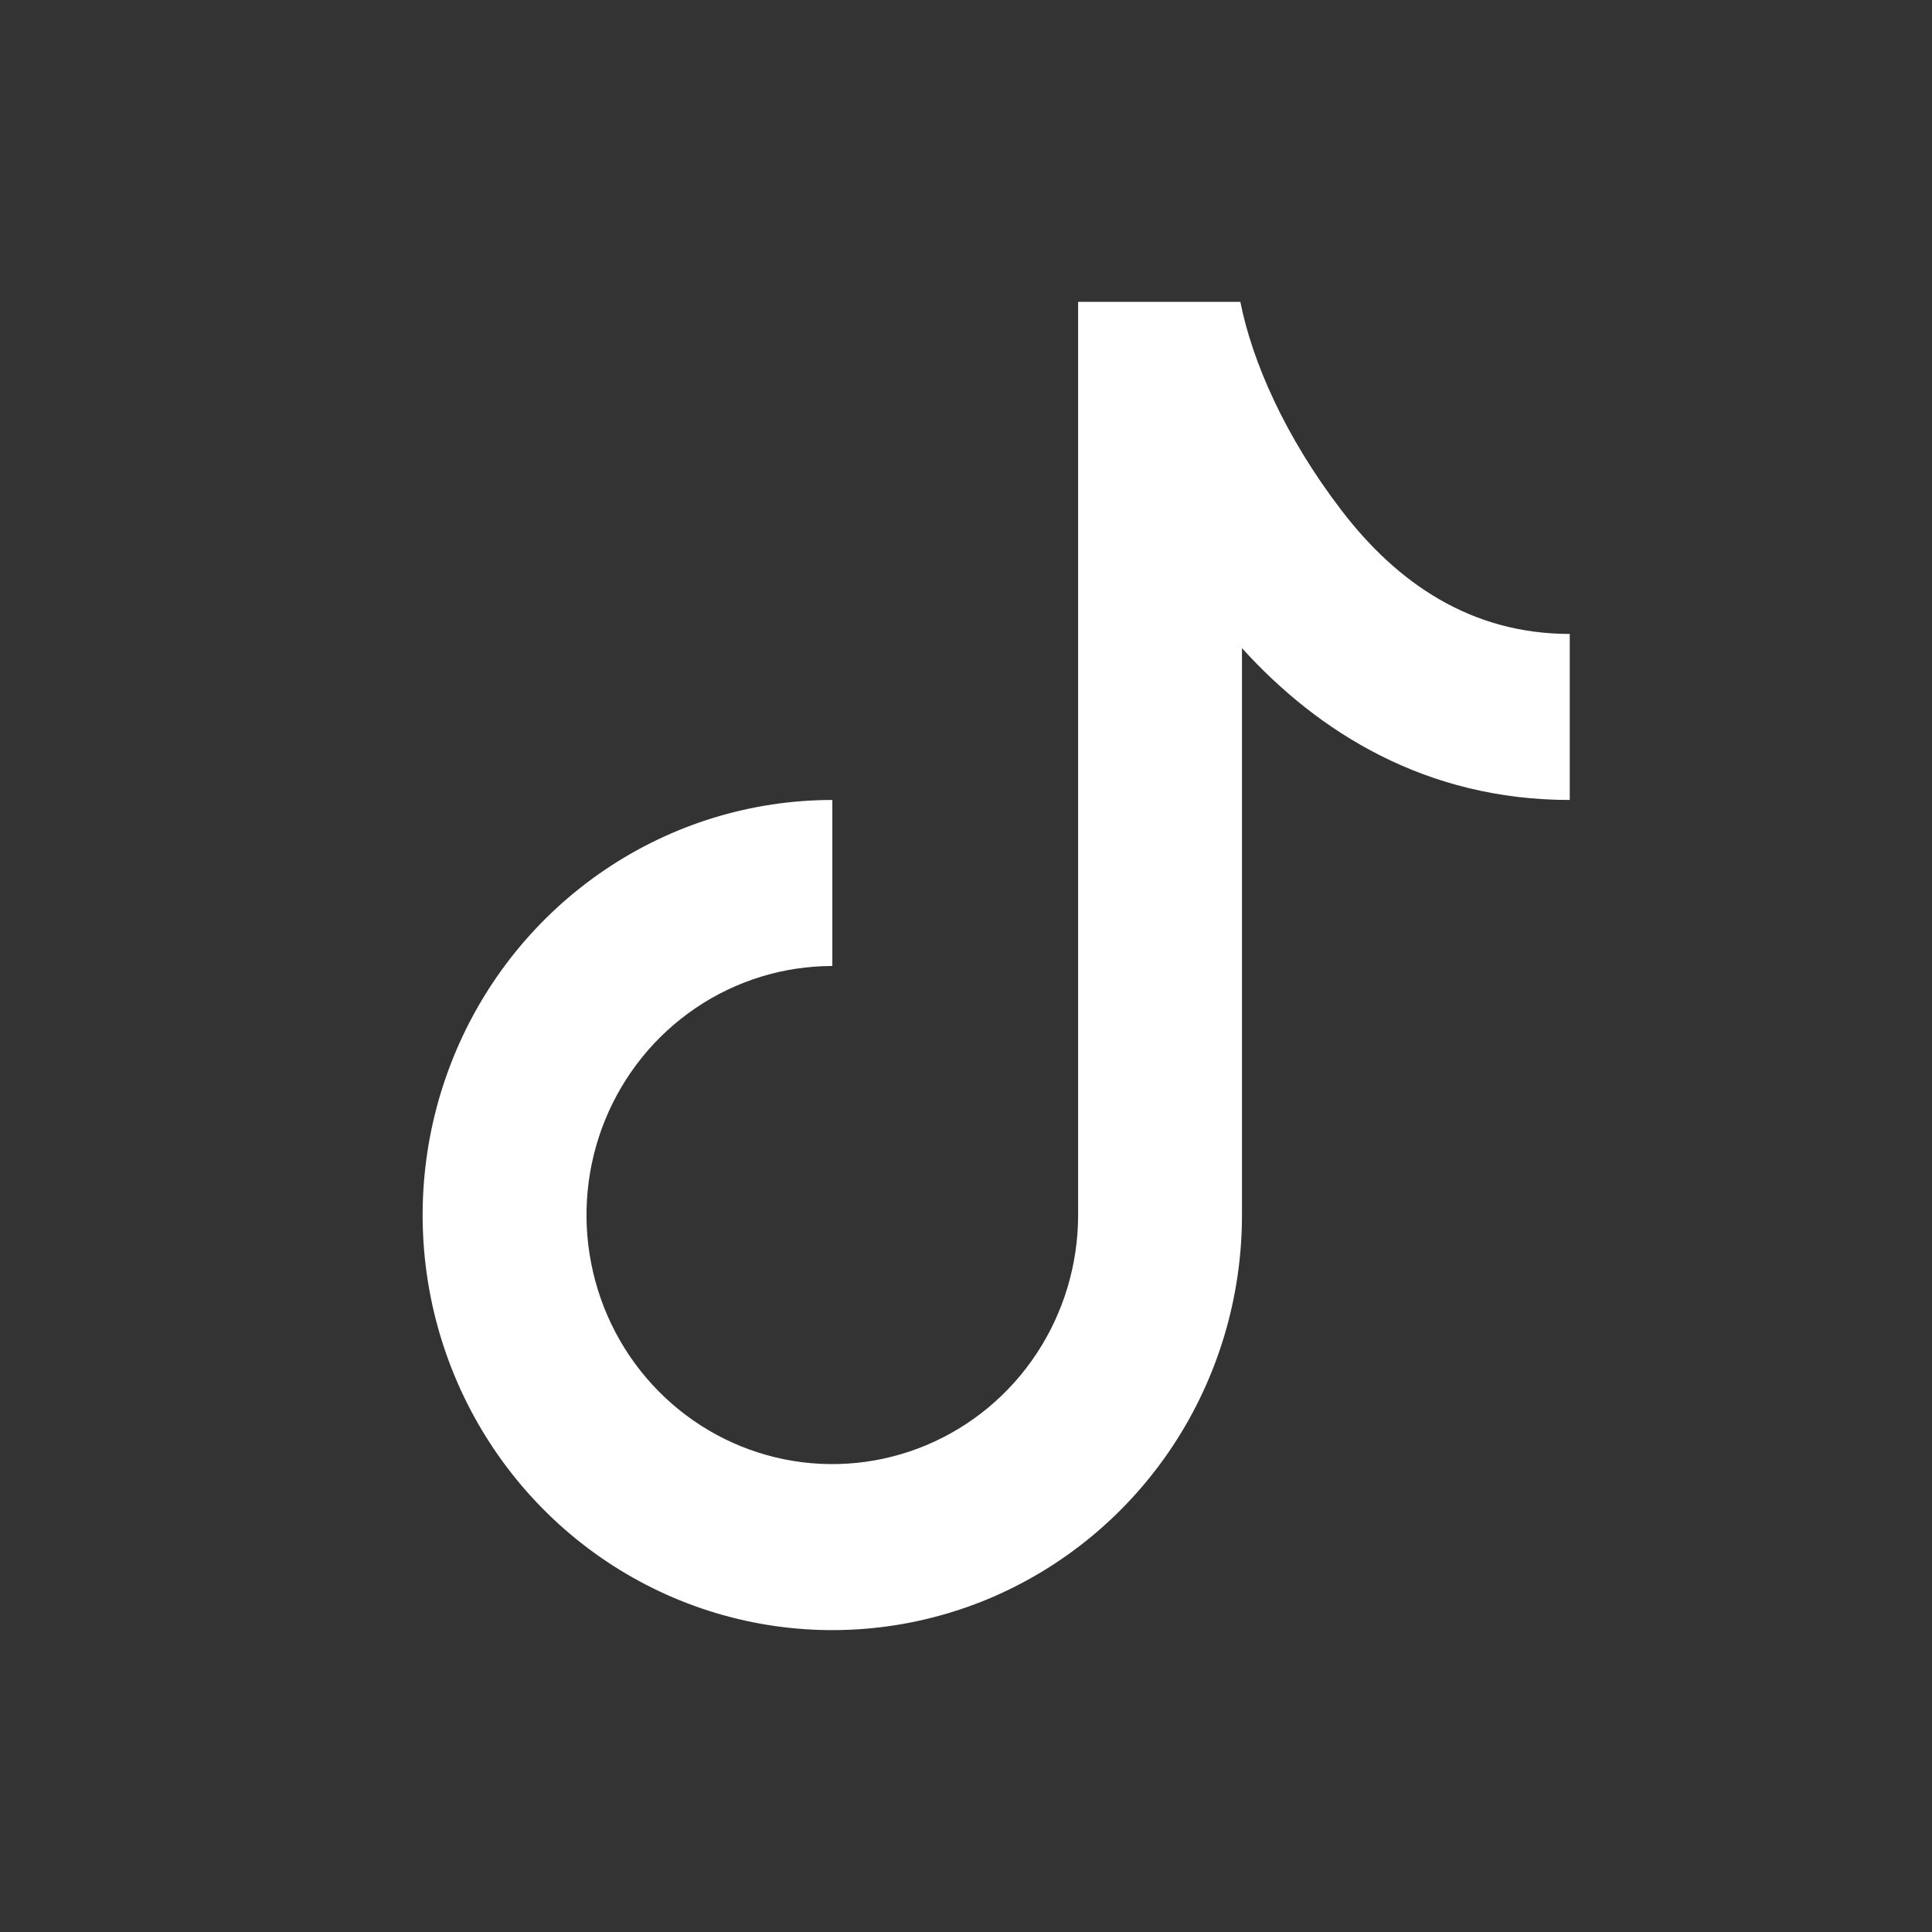 <svg width="32" height="32" viewBox="0 0 32 32" fill="none" xmlns="http://www.w3.org/2000/svg">
<rect x="0" y="0" width="32" height="32" fill="#333333" stroke="none"/>
<path d="M17.857 5H20.544C20.74 5.983 21.277 7.223 22.22 8.454C23.143 9.66 24.367 10.5 26 10.5V13.25C23.621 13.25 21.834 12.131 20.571 10.735V20.125C20.571 21.485 20.174 22.814 19.428 23.945C18.682 25.075 17.622 25.956 16.383 26.477C15.143 26.997 13.778 27.133 12.462 26.868C11.146 26.603 9.936 25.948 8.987 24.986C8.038 24.025 7.392 22.8 7.13 21.466C6.869 20.133 7.003 18.75 7.517 17.494C8.03 16.238 8.9 15.164 10.016 14.409C11.132 13.653 12.444 13.25 13.786 13.25V16C12.98 16 12.193 16.242 11.524 16.695C10.854 17.148 10.332 17.793 10.024 18.546C9.716 19.3 9.635 20.13 9.793 20.93C9.95 21.73 10.337 22.465 10.907 23.042C11.476 23.619 12.202 24.012 12.991 24.171C13.781 24.33 14.6 24.248 15.344 23.936C16.088 23.624 16.724 23.095 17.171 22.417C17.618 21.738 17.857 20.941 17.857 20.125V5Z" fill="white"/>
</svg>

